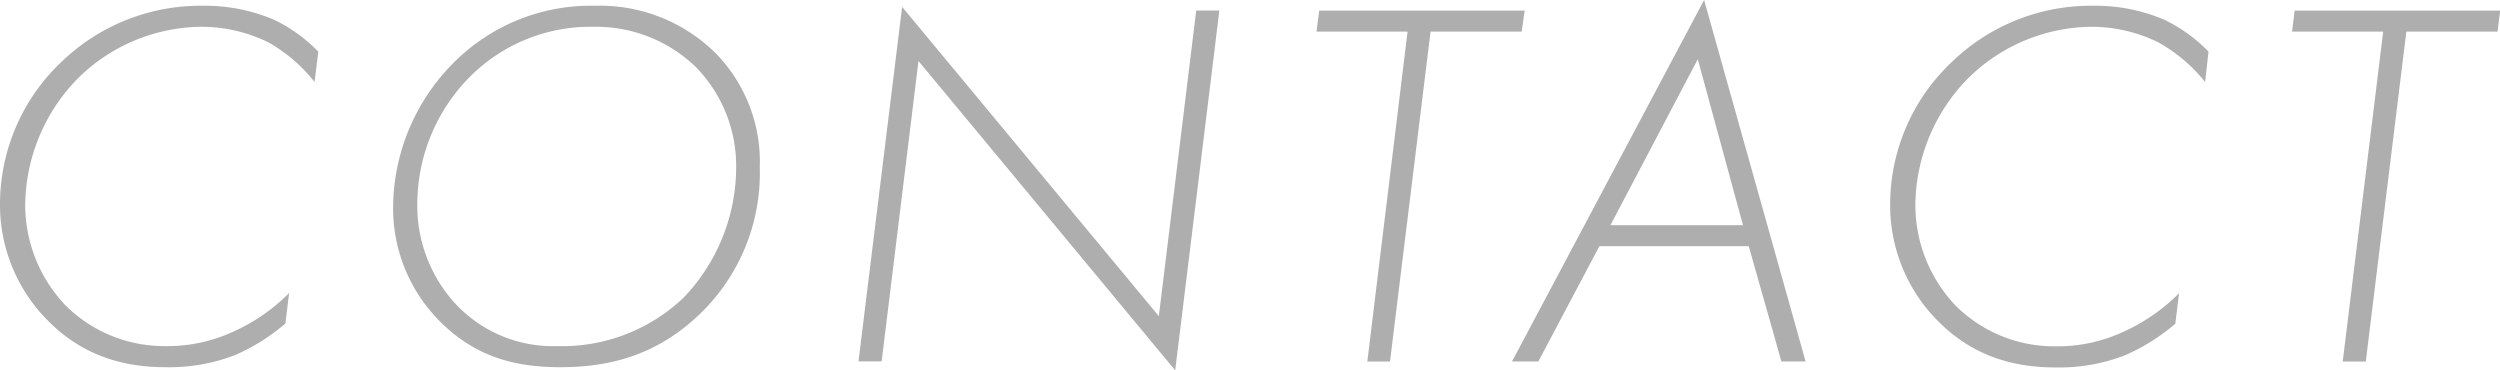 <svg xmlns="http://www.w3.org/2000/svg" width="316.31" height="46.86" viewBox="0 0 316.31 46.86">
  <defs>
    <style>
      .a {
        fill: #aeaeaf;
      }
    </style>
  </defs>
  <title>contact-title</title>
  <g>
    <path class="a" d="M39.8,10.38a19.66,19.66,0,0,0-5.92-5.06,19.27,19.27,0,0,0-8.26-1.93A22.46,22.46,0,0,0,9.85,9.92a23.18,23.18,0,0,0-6.66,16A18.45,18.45,0,0,0,8.32,38.67,17.72,17.72,0,0,0,21,43.79a19.77,19.77,0,0,0,8.58-1.86,23.26,23.26,0,0,0,7-4.86l-.47,3.86a25.08,25.08,0,0,1-6.38,4,23.09,23.09,0,0,1-8.79,1.53c-5.72,0-10.65-1.67-14.78-5.79A20.75,20.75,0,0,1,0,25.76a24.79,24.79,0,0,1,7.85-18A25.29,25.29,0,0,1,25.69.73a22.11,22.11,0,0,1,9.05,1.8,19.88,19.88,0,0,1,5.53,4Z"/>
    <path class="a" d="M90.67,6.86a19.62,19.62,0,0,1,5.46,14.31A24.72,24.72,0,0,1,88.68,39.6c-5.33,5.19-11.25,6.86-17.77,6.86-5.79,0-10.72-1.33-15.11-5.66A20.22,20.22,0,0,1,49.74,26,26.1,26.1,0,0,1,57.33,8,24.48,24.48,0,0,1,75.3.73,20.77,20.77,0,0,1,90.67,6.86ZM86.48,37.67A23.88,23.88,0,0,0,93.14,21.3,17.88,17.88,0,0,0,88.08,8.52,18.19,18.19,0,0,0,75,3.39,21.51,21.51,0,0,0,59.59,9.58,22.88,22.88,0,0,0,52.8,25.76a18.31,18.31,0,0,0,4.86,12.71,16.87,16.87,0,0,0,12.85,5.32A22.27,22.27,0,0,0,86.48,37.67Z"/>
    <path class="a" d="M108.62,45.73,114.14.87,146.62,40l4.73-38.67h2.93l-5.59,45.53L116.21,7.72l-4.66,38Z"/>
    <path class="a" d="M181,4l-5.13,41.74H173L178.09,4H166.57l.34-2.66h26L192.53,4Z"/>
    <path class="a" d="M221.26,31.15h-18.9l-7.72,14.58h-3.33L215.61,0l12.84,45.73h-3.06Zm-.73-2.66-5.72-21-11.05,21Z"/>
    <path class="a" d="M279,10.38A19.89,19.89,0,0,0,273,5.32a19.24,19.24,0,0,0-8.25-1.93A22.46,22.46,0,0,0,249,9.92a23.13,23.13,0,0,0-6.66,16,18.49,18.49,0,0,0,5.12,12.78,17.74,17.74,0,0,0,12.65,5.12,19.84,19.84,0,0,0,8.59-1.86,23.51,23.51,0,0,0,7-4.86l-.47,3.86a25.31,25.31,0,0,1-6.39,4,23,23,0,0,1-8.79,1.53c-5.72,0-10.65-1.67-14.77-5.79a20.71,20.71,0,0,1-6.13-14.91,24.76,24.76,0,0,1,7.86-18A25.26,25.26,0,0,1,264.86.73a22.15,22.15,0,0,1,9.05,1.8,19.7,19.7,0,0,1,5.52,4Z"/>
    <path class="a" d="M304.46,4l-5.13,41.74h-2.92L301.53,4H290l.33-2.66h26L316,4Z"/>
  </g>
</svg>
